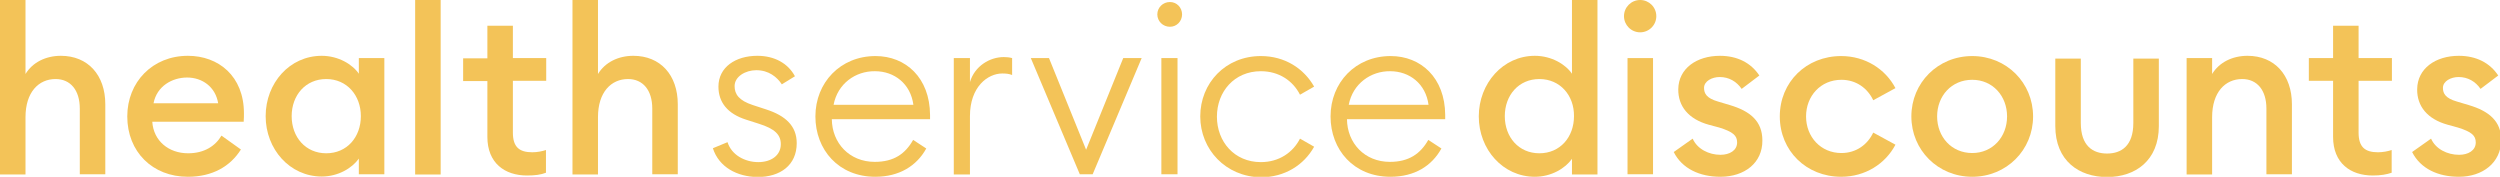 <?xml version="1.0" encoding="utf-8"?>
<!-- Generator: Adobe Illustrator 24.1.3, SVG Export Plug-In . SVG Version: 6.00 Build 0)  -->
<svg version="1.1" id="Layer_1" xmlns="http://www.w3.org/2000/svg" xmlns:xlink="http://www.w3.org/1999/xlink" x="0px" y="0px"
	 viewBox="0 0 990 70" style="enable-background:new 0 0 990 70;" xml:space="preserve">
<style type="text/css">
	.st0{fill:#f3c358;}
</style>
<g>
	<g>
		<g>
			<path class="st0" d="M607.8,22.1c6.6,0,12.2,3.4,14.7,7.1V0h10.1v69.1h-10.1v-6.2c-2.6,3.7-8.1,7.1-14.7,7.1
				c-12.6,0-22.2-10.8-22.2-23.9S595.2,22.1,607.8,22.1z M609.6,31.3c-8.2,0-13.7,6.4-13.7,14.7s5.5,14.7,13.7,14.7
				s13.7-6.4,13.7-14.7C623.4,37.8,617.8,31.3,609.6,31.3z"/>
		</g>
	</g>
	<g>
		<g>
			<rect x="644.5" y="23" class="st0" width="10.1" height="46"/>
		</g>
	</g>
	<g>
		<g>
			<path class="st0" d="M681.3,70c-8.2,0-15.2-3.2-18.5-9.8l7.5-5.3c1.8,4.1,6.4,6.4,11,6.4c3.6,0,6.6-1.7,6.6-4.9
				c0-2.7-1.6-4.2-7.1-5.9l-4.1-1.1c-8-2.2-12.2-7.3-12.1-14.1c0.1-8.2,7.3-13.2,16.5-13.2c6.9,0,12.3,2.8,15.6,7.8l-7,5.3
				c-2-2.9-5-4.7-8.7-4.7c-3,0-6.2,1.6-6.2,4.3c0,2.2,1,4.1,5.5,5.4l4.7,1.4c8.1,2.4,12.9,6.4,12.9,14C698,64.5,690.8,70,681.3,70z"
				/>
		</g>
	</g>
	<g>
		<g>
			<path class="st0" d="M729.1,70c-13.8,0-24.3-10.3-24.3-23.9s10.5-23.9,24.3-23.9c9.5,0,17.5,5.1,21.5,12.7l-8.8,4.8
				c-2.2-4.7-6.7-8.1-12.6-8.1c-8.2,0-14,6.4-14,14.5s5.8,14.5,14,14.5c5.9,0,10.4-3.4,12.6-8.1l8.8,4.8
				C746.6,64.9,738.6,70,729.1,70z"/>
		</g>
	</g>
	<g>
		<g>
			<path class="st0" d="M781,70c-13.6,0-24.1-10.6-24.1-23.9s10.5-23.9,24.1-23.9s24.1,10.6,24.1,23.9S794.6,70,781,70z M781,60.6
				c8.1,0,13.8-6.4,13.8-14.5s-5.7-14.5-13.8-14.5c-8.2,0-13.9,6.4-13.9,14.5S772.8,60.6,781,60.6z"/>
		</g>
	</g>
	<g>
		<g>
			<path class="st0" d="M865.9,23H876v6.3c2.8-4.6,8-7.2,14-7.2c10.7,0,17.6,7.6,17.6,19.2V69h-10.1V43c0-7.3-3.7-11.7-9.6-11.7
				c-6.7,0-11.9,5.2-11.9,15.1v22.7h-10.1V23z"/>
		</g>
	</g>
	<g>
		<g>
			<path class="st0" d="M939.6,69.5c-8.8,0-15.7-4.9-15.7-15.3V32h-9.6v-9h9.6V10.2H934V23h13.2v9H934v20.5c0,5.7,2.5,7.8,7.7,7.8
				c1.9,0,4-0.4,5.4-0.9v9C945.1,69.1,942.7,69.5,939.6,69.5z"/>
		</g>
	</g>
	<g>
		<g>
			<g>
				<path class="st0" d="M973.7,70c-8.2,0-15.2-3.2-18.5-9.8l7.5-5.3c1.8,4.1,6.4,6.4,11.1,6.4c3.6,0,6.6-1.7,6.6-4.9
					c0-2.7-1.6-4.2-7.1-5.9l-4-1.1c-8-2.2-12.2-7.3-12.1-14.1c0.1-8.2,7.3-13.2,16.5-13.2c6.9,0,12.3,2.8,15.6,7.8l-7,5.3
					c-2-2.9-5-4.7-8.7-4.7c-3,0-6.2,1.6-6.2,4.3c0,2.2,1,4.1,5.5,5.4l4.7,1.4c8.1,2.4,12.9,6.4,12.9,14
					C990.3,64.5,983.1,70,973.7,70z"/>
			</g>
		</g>
	</g>
	<g>
		<g>
			<circle class="st0" cx="649.5" cy="6.4" r="6.4"/>
		</g>
	</g>
	<g>
		<g>
			<path class="st0" d="M0,0h10.1v29.3c2.8-4.6,8-7.2,14-7.2c10.7,0,17.6,7.6,17.6,19.2V69H31.6V43c0-7.3-3.7-11.7-9.6-11.7
				c-6.7,0-11.9,5.2-11.9,15.1v22.7H0V0z"/>
		</g>
	</g>
	<g>
		<g>
			<path class="st0" d="M74.4,22.1c12.1,0,22.2,8,22.2,22.8c0,1,0,1.8-0.1,3.3H60.3c0.5,7.6,6.5,12.5,14.2,12.5
				c6.4,0,10.8-2.9,13.2-7l7.7,5.5C91.2,65.9,84.1,70,74.4,70c-14,0-24-9.9-24-23.9C50.4,32.5,60.4,22.1,74.4,22.1z M60.8,40.9h25.6
				c-1.1-6.6-6.4-10.2-12.3-10.2S62.1,34.1,60.8,40.9z"/>
		</g>
	</g>
	<g>
		<g>
			<path class="st0" d="M127.4,22.1c6.6,0,12.2,3.4,14.7,7.1V23h10.1v46h-10.1v-6.2c-2.6,3.7-8.1,7.1-14.7,7.1
				c-12.6,0-22.2-10.8-22.2-23.9S114.7,22.1,127.4,22.1z M129.2,31.3c-8.2,0-13.7,6.4-13.7,14.7s5.5,14.7,13.7,14.7
				s13.7-6.4,13.7-14.7C142.9,37.8,137.4,31.3,129.2,31.3z"/>
		</g>
	</g>
	<g>
		<g>
			<rect x="164.4" class="st0" width="10.1" height="69.1"/>
		</g>
	</g>
	<g>
		<g>
			<path class="st0" d="M208.7,69.5c-8.8,0-15.7-4.9-15.7-15.3V32.1h-9.6v-9h9.6V10.2h10.1V23h13.2v9h-13.2v20.5
				c0,5.7,2.5,7.8,7.7,7.8c1.9,0,4-0.4,5.4-0.9v9C214.2,69.2,211.8,69.5,208.7,69.5z"/>
		</g>
	</g>
	<g>
		<g>
			<path class="st0" d="M226.7,0h10.1v29.3c2.8-4.6,8-7.2,14-7.2c10.7,0,17.6,7.6,17.6,19.2V69h-10.1V43c0-7.3-3.7-11.7-9.6-11.7
				c-6.7,0-11.9,5.2-11.9,15.1v22.7h-10.1L226.7,0L226.7,0z"/>
		</g>
	</g>
	<g>
		<g>
			<path class="st0" d="M282.3,58.7l5.8-2.4c1.6,5.1,6.9,7.9,12.2,7.9c5,0,8.9-2.6,8.9-7.1c0-3.7-2.3-6.1-8.7-8.1l-5-1.6
				c-7.3-2.3-11-6.8-11-13.1c0-7.7,6.8-12.2,15.4-12.2c6.7,0,12.1,2.9,14.9,8.1l-5.2,3.2c-1.9-2.9-5.2-5.6-10.1-5.6
				c-4.3,0-8.6,2.5-8.6,6.3c0,3.2,1.7,5.7,7.2,7.5l5.2,1.7c7.8,2.5,12.2,6.6,12.2,13.4c0,8.7-6.5,13.4-15.5,13.4
				C291.9,70,284.7,66.2,282.3,58.7z"/>
		</g>
	</g>
	<g>
		<g>
			<path class="st0" d="M322.9,46.1c0-13.4,9.9-23.9,23.8-23.9c12,0,21.5,8.6,21.6,23.3v1.7h-38.9c0.1,9.5,7,16.9,17,16.9
				c7.6,0,12.1-3.2,15.2-8.7l5.2,3.4C363,65.7,356.1,70,346.6,70C332.1,70,322.9,59.3,322.9,46.1z M330.1,41.5h31.6
				c-1.1-8.3-7.5-13.3-15.2-13.3C338.8,28.1,331.7,33.1,330.1,41.5z"/>
		</g>
	</g>
	<g>
		<g>
			<path class="st0" d="M377.7,23h6.4v9.5c1.9-6.4,7.9-9.9,13.4-9.9c1.1,0,2.2,0.1,3.3,0.4v6.7c-1.3-0.5-2.5-0.6-3.9-0.6
				c-5.7,0-12.8,5.2-12.8,16.9v23.1h-6.4V23z"/>
		</g>
	</g>
	<g>
		<g>
			<polygon class="st0" points="408.2,23 415.4,23 430.1,59.3 444.8,23 452.1,23 432.7,69 427.6,69 			"/>
		</g>
	</g>
	<g>
		<g>
			<path class="st0" d="M458.3,5.7c0-2.7,2.2-4.9,5-4.9c2.7,0,4.8,2.2,4.8,4.9s-2.1,4.9-4.8,4.9C460.5,10.6,458.3,8.4,458.3,5.7z
				 M459.9,23h6.4v46h-6.4V23z"/>
		</g>
	</g>
	<g>
		<g>
			<path class="st0" d="M475.3,46.1c0-13.2,10-23.9,24-23.9c9.5,0,17,4.9,21.1,12.1l-5.6,3.2c-2.8-5.5-8.3-9.3-15.5-9.3
				c-10.5,0-17.4,8.1-17.4,18s6.9,18,17.4,18c7.2,0,12.7-3.8,15.5-9.3l5.6,3.2c-4,7.2-11.6,12.1-21.1,12.1
				C485.4,70,475.3,59.2,475.3,46.1z"/>
		</g>
	</g>
	<g>
		<g>
			<path class="st0" d="M526.9,46.1c0-13.4,9.9-23.9,23.8-23.9c12,0,21.5,8.6,21.6,23.3v1.7h-38.9c0.1,9.5,7,16.9,17,16.9
				c7.5,0,12.1-3.2,15.2-8.7l5.2,3.4C567,65.7,560.2,70,550.6,70C536.1,70,526.9,59.3,526.9,46.1z M534.1,41.5h31.6
				c-1.1-8.3-7.5-13.3-15.2-13.3C542.9,28.1,535.7,33.1,534.1,41.5z"/>
		</g>
	</g>
</g>
<path class="st0" d="M854.9,49.9c0,13.7-9.3,20.2-20.5,20.2c-11.1,0-20.5-6.4-20.5-20.2V23.2H824v25.5c0,9.1,4.8,12.1,10.4,12.1
	s10.4-3,10.4-12.1V23.2h10.1V49.9z"/>
</svg>
